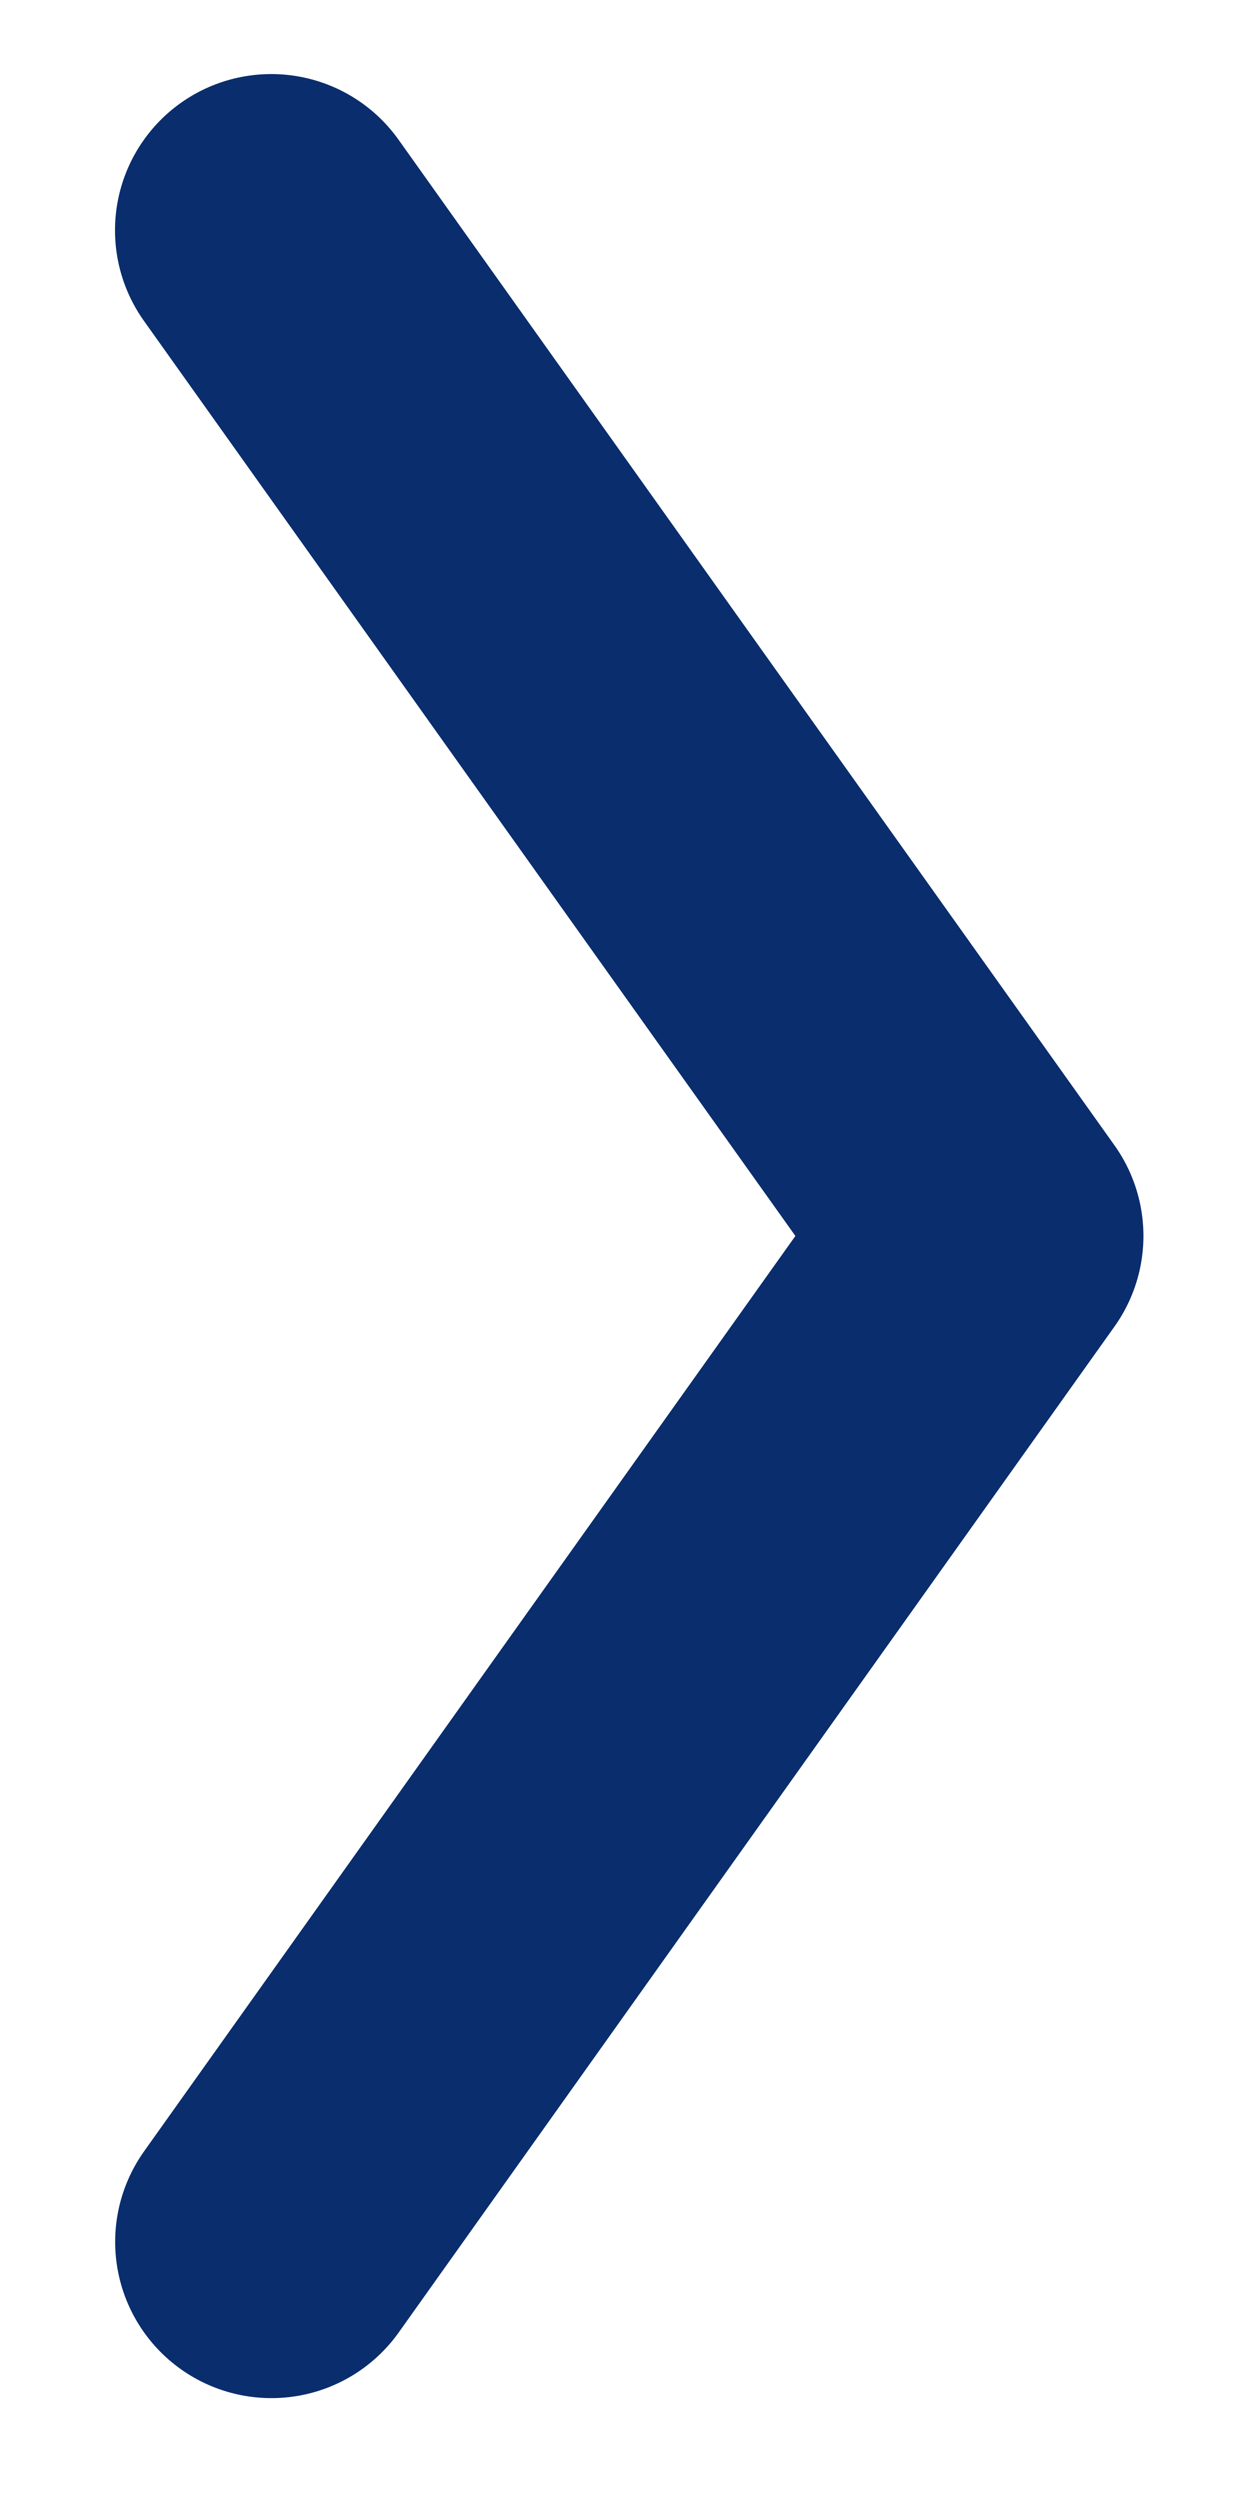 <svg xmlns="http://www.w3.org/2000/svg" width="8" height="16">
  <path 
    fill="none" 
    stroke="#092d6d" 
    stroke-linecap="round" 
    stroke-linejoin="round" 
    stroke-miterlimit="20" 
    stroke-width="2" 
    d="M1.736 1.474h0
       l2.291 3.219h0
       L6.318 7.91h0
       l-2.291 3.219h0
       l-2.29 3.219h0" />
</svg>